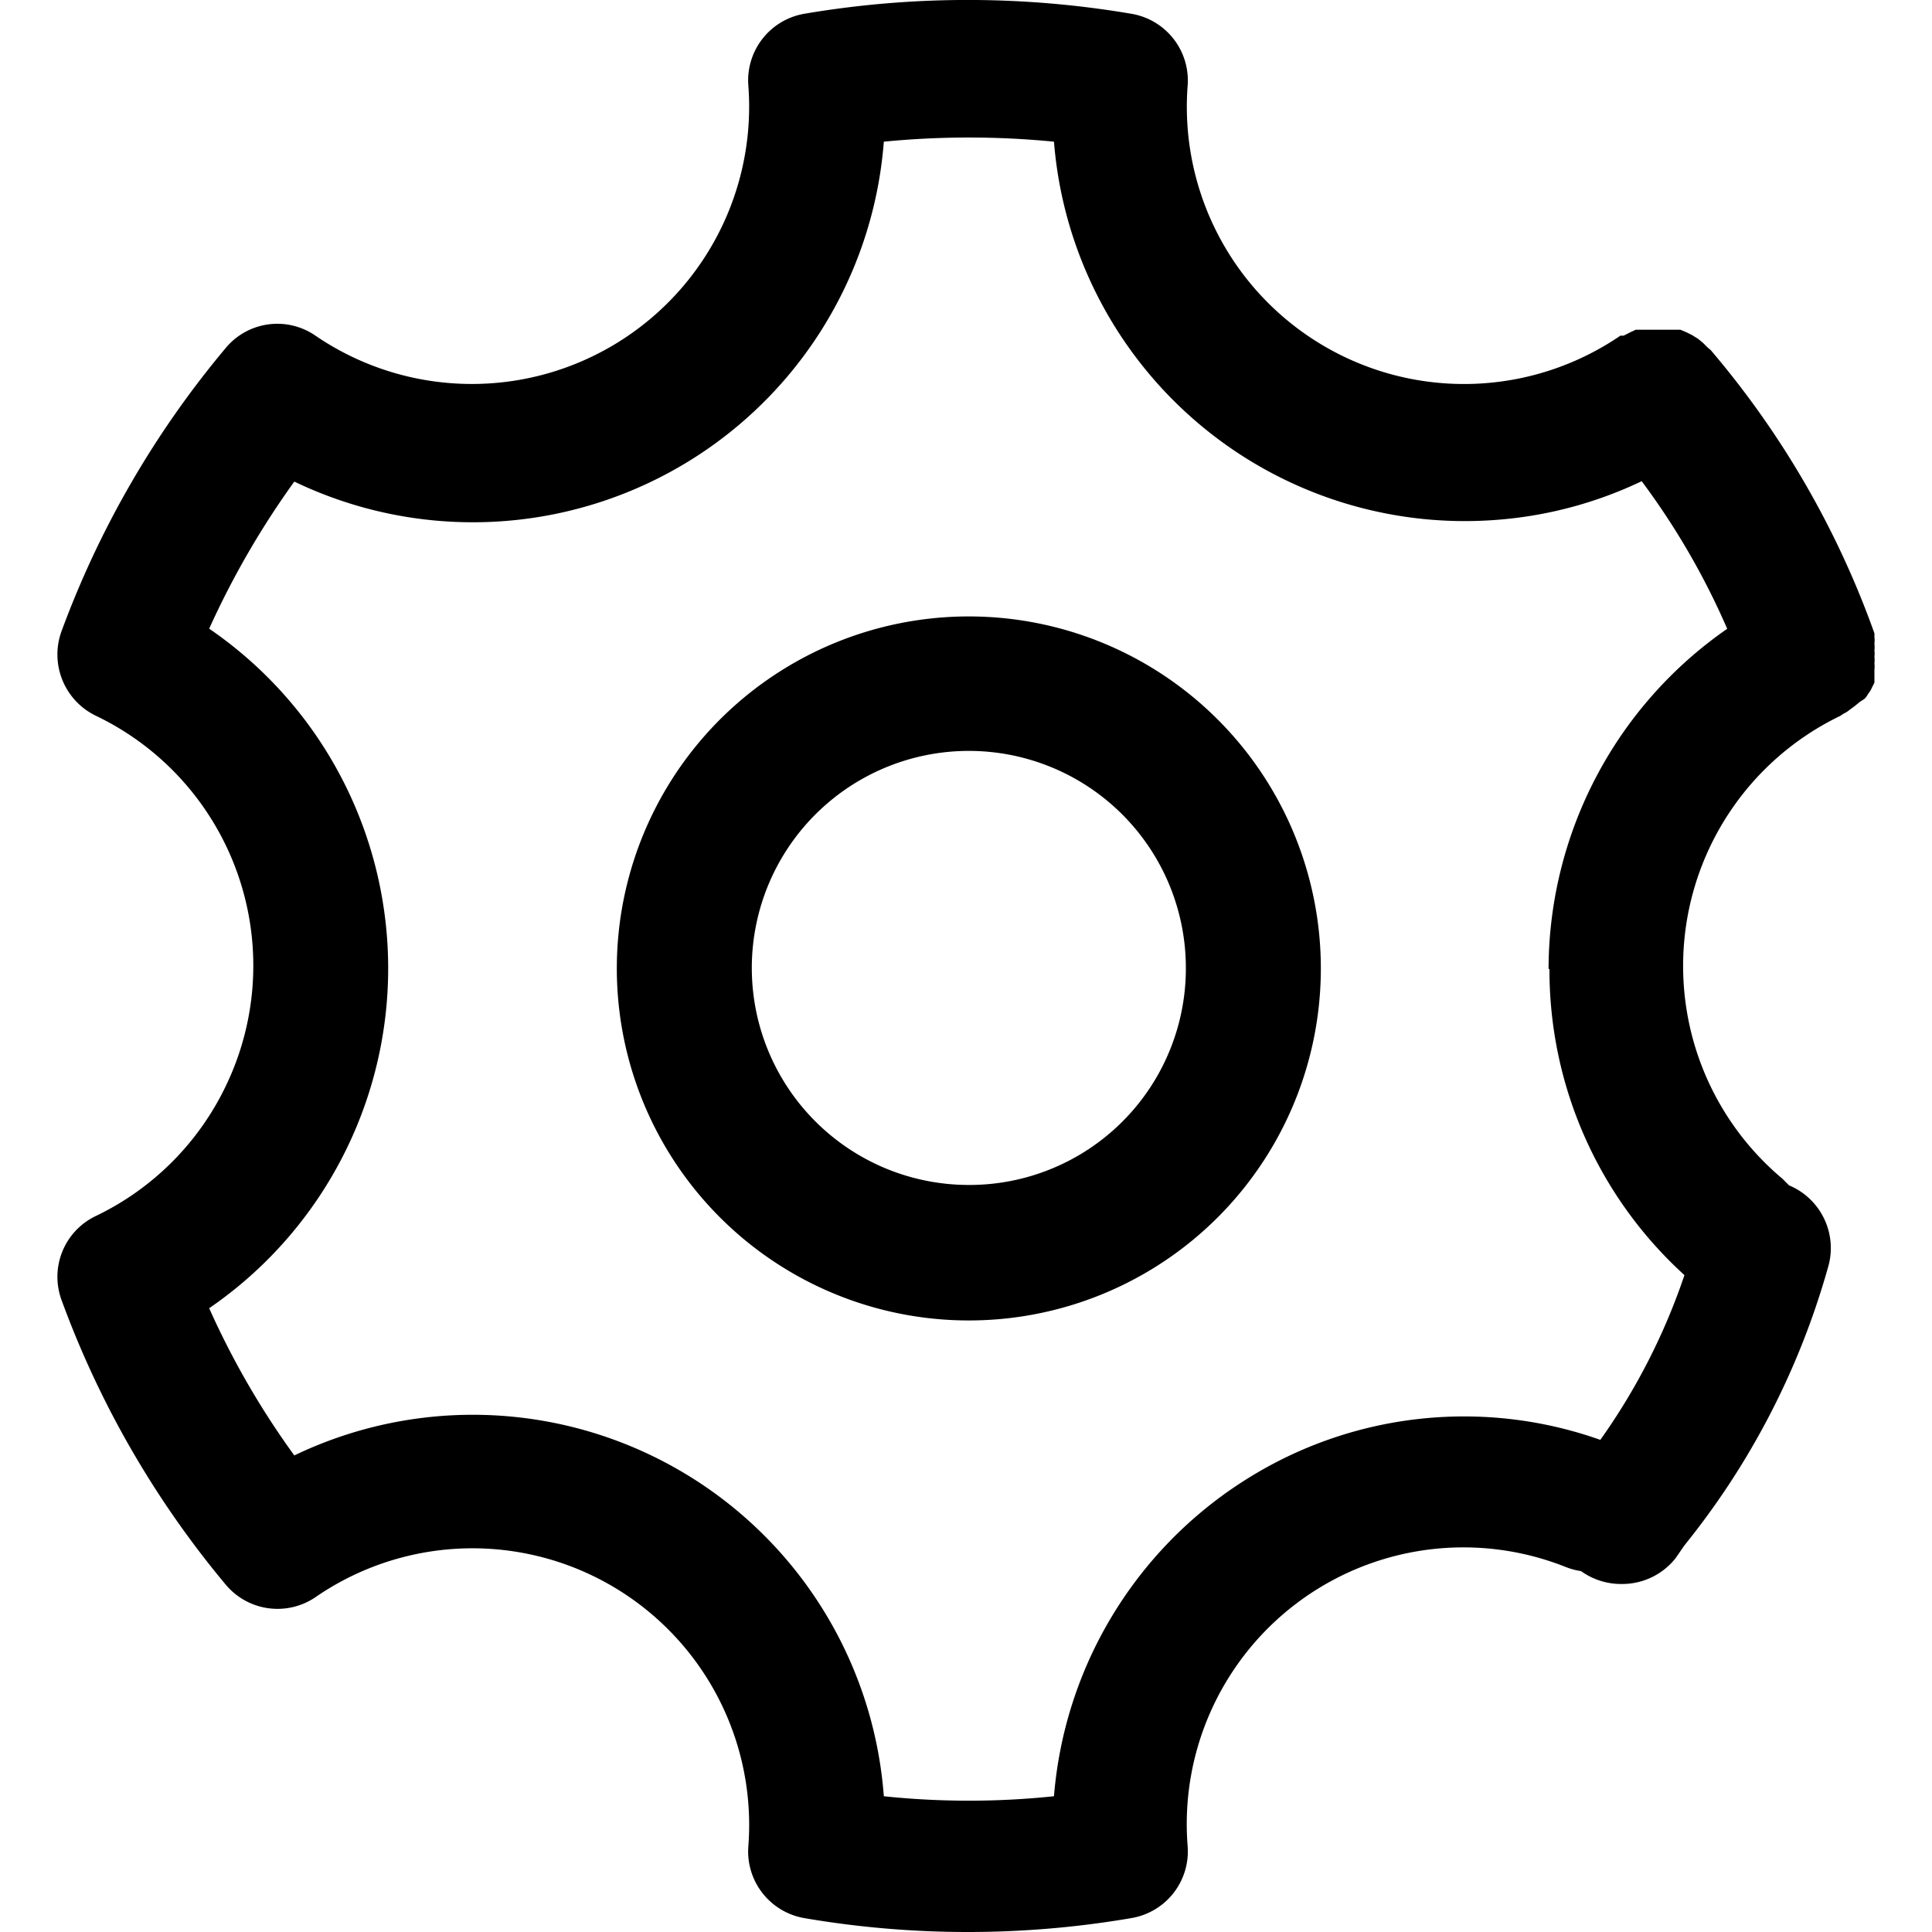 <svg xmlns="http://www.w3.org/2000/svg" viewBox="0 0 150 150"><path d="M144.76,54.26a1.55,1.55,0,0,0,.28-.39,1.89,1.89,0,0,0,.28-.45l.21-.42V52a2,2,0,0,0,0-.49,2.26,2.26,0,0,0,0-.52,2,2,0,0,0,0-.49,2.35,2.35,0,0,0,0-.53,2.26,2.26,0,0,0,0-.52v-.28a70.32,70.32,0,0,0-12.72-22L132.6,27l-.38-.38-.39-.32-.45-.28-.42-.21-.49-.21H127l-.45.21-.49.25h-.25A21.52,21.52,0,0,1,92.21,6.63a5.25,5.25,0,0,0-4.37-5.56,75.73,75.73,0,0,0-25.4,0A5.25,5.25,0,0,0,58.1,6.63,21.53,21.53,0,0,1,24.49,26.06a5.21,5.21,0,0,0-7,1A74,74,0,0,0,4.78,49a5.28,5.28,0,0,0,2.66,6.57A21.51,21.51,0,0,1,17.54,84.3,21.49,21.49,0,0,1,7.44,94.41a5.23,5.23,0,0,0-2.66,6.53A74.17,74.17,0,0,0,17.5,123a5.24,5.24,0,0,0,7,1A21.48,21.48,0,0,1,58.1,143.36a5.25,5.25,0,0,0,4.34,5.56,75.21,75.21,0,0,0,25.4,0,5.25,5.25,0,0,0,4.37-5.56,21.48,21.48,0,0,1,29.35-21.7,5.36,5.36,0,0,0,1.19.32,5.33,5.33,0,0,0,3.18,1,5.28,5.28,0,0,0,4.16-2l.69-1A60.29,60.29,0,0,0,141.9,98.49a5.28,5.28,0,0,0-3-6.46l-.52-.52a21.55,21.55,0,0,1,4.5-35.93l.25-.17a1.89,1.89,0,0,0,.45-.28l.42-.31.39-.32Zm-24.46,21A32,32,0,0,0,130.78,99a49.21,49.21,0,0,1-6.53,12.79,31.69,31.69,0,0,0-26.52,2.48,32.13,32.13,0,0,0-15.9,25.19,63.4,63.4,0,0,1-13.21,0A32,32,0,0,0,22.85,113a63.74,63.74,0,0,1-6.61-11.43,32,32,0,0,0,8.32-44.44,32,32,0,0,0-8.32-8.32,66.25,66.25,0,0,1,6.61-11.42A32,32,0,0,0,68.62,11a67.8,67.8,0,0,1,13.21,0,32,32,0,0,0,34.39,29.36,31.65,31.65,0,0,0,11.24-3,57.2,57.2,0,0,1,6.64,11.46,32.21,32.21,0,0,0-13.87,26.38Z"/><path d="M75.26,47.86a27.33,27.33,0,1,0,27.29,27.36v-.07A27.33,27.33,0,0,0,75.26,47.86Zm0,44.14A16.85,16.85,0,1,1,92.07,75.12v0A16.81,16.81,0,0,1,75.3,92Z"/></svg>